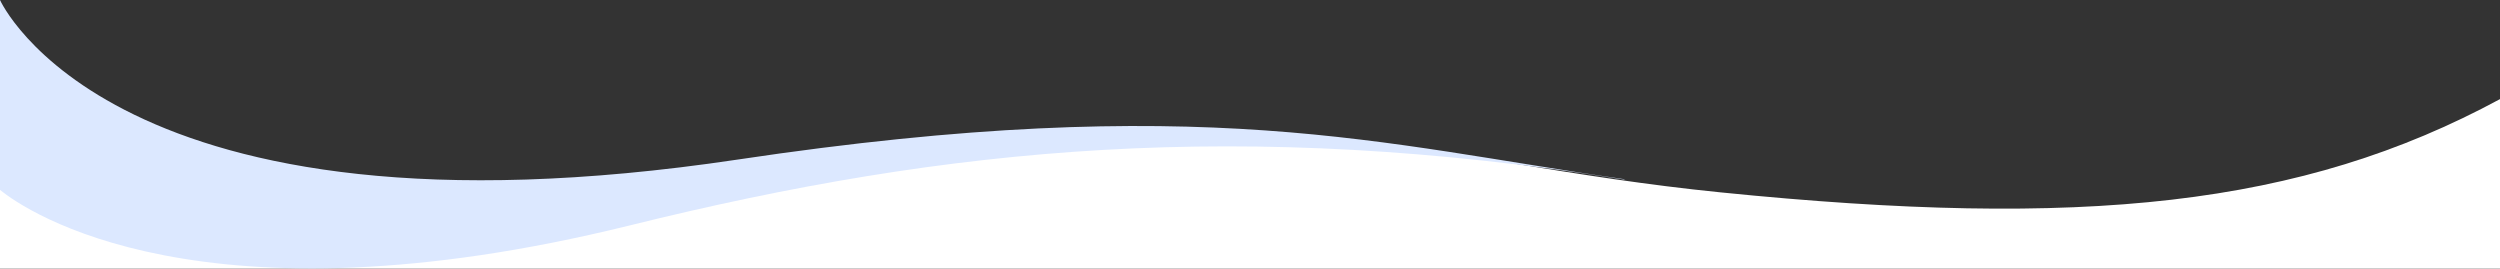 <?xml version="1.0" encoding="utf-8"?>
<!-- Generator: Adobe Illustrator 25.0.1, SVG Export Plug-In . SVG Version: 6.00 Build 0)  -->
<svg version="1.1" xmlns="http://www.w3.org/2000/svg" xmlns:xlink="http://www.w3.org/1999/xlink" x="0px" y="0px"
	 viewBox="0 0 512.1 55" style="enable-background:new 0 0 512.1 55;" xml:space="preserve">
<rect x="0" y="0" width="512.1" height="55" fill="#333333" stroke="none"/>
<style type="text/css">
	.st0{fill-rule:evenodd;clip-rule:evenodd;fill:#FFFFFF;}
	.st1{fill-rule:evenodd;clip-rule:evenodd;fill:#DCE8FF;}
</style>
<g>
	<path id="Shape_3_copy" class="st0" d="M0,0.4c0,0,23.1,51.7,151.1,32.6c107.6-16.1,140.6,0.3,201.3,6.4
		c74.2,7.5,119,2.9,159.7-19.1V55H0V0.4z"/>
	<path class="st1" d="M128.9,46.2c65.8-16.3,125.5-21.9,203.9-9.4l-0.1-0.1c-49.5-7-86.2-18.3-181.7-4C23.1,51.8,0,0,0,0v38.9
		C5.4,43.3,41.3,67.8,128.9,46.2z"/>
</g>
</svg>
